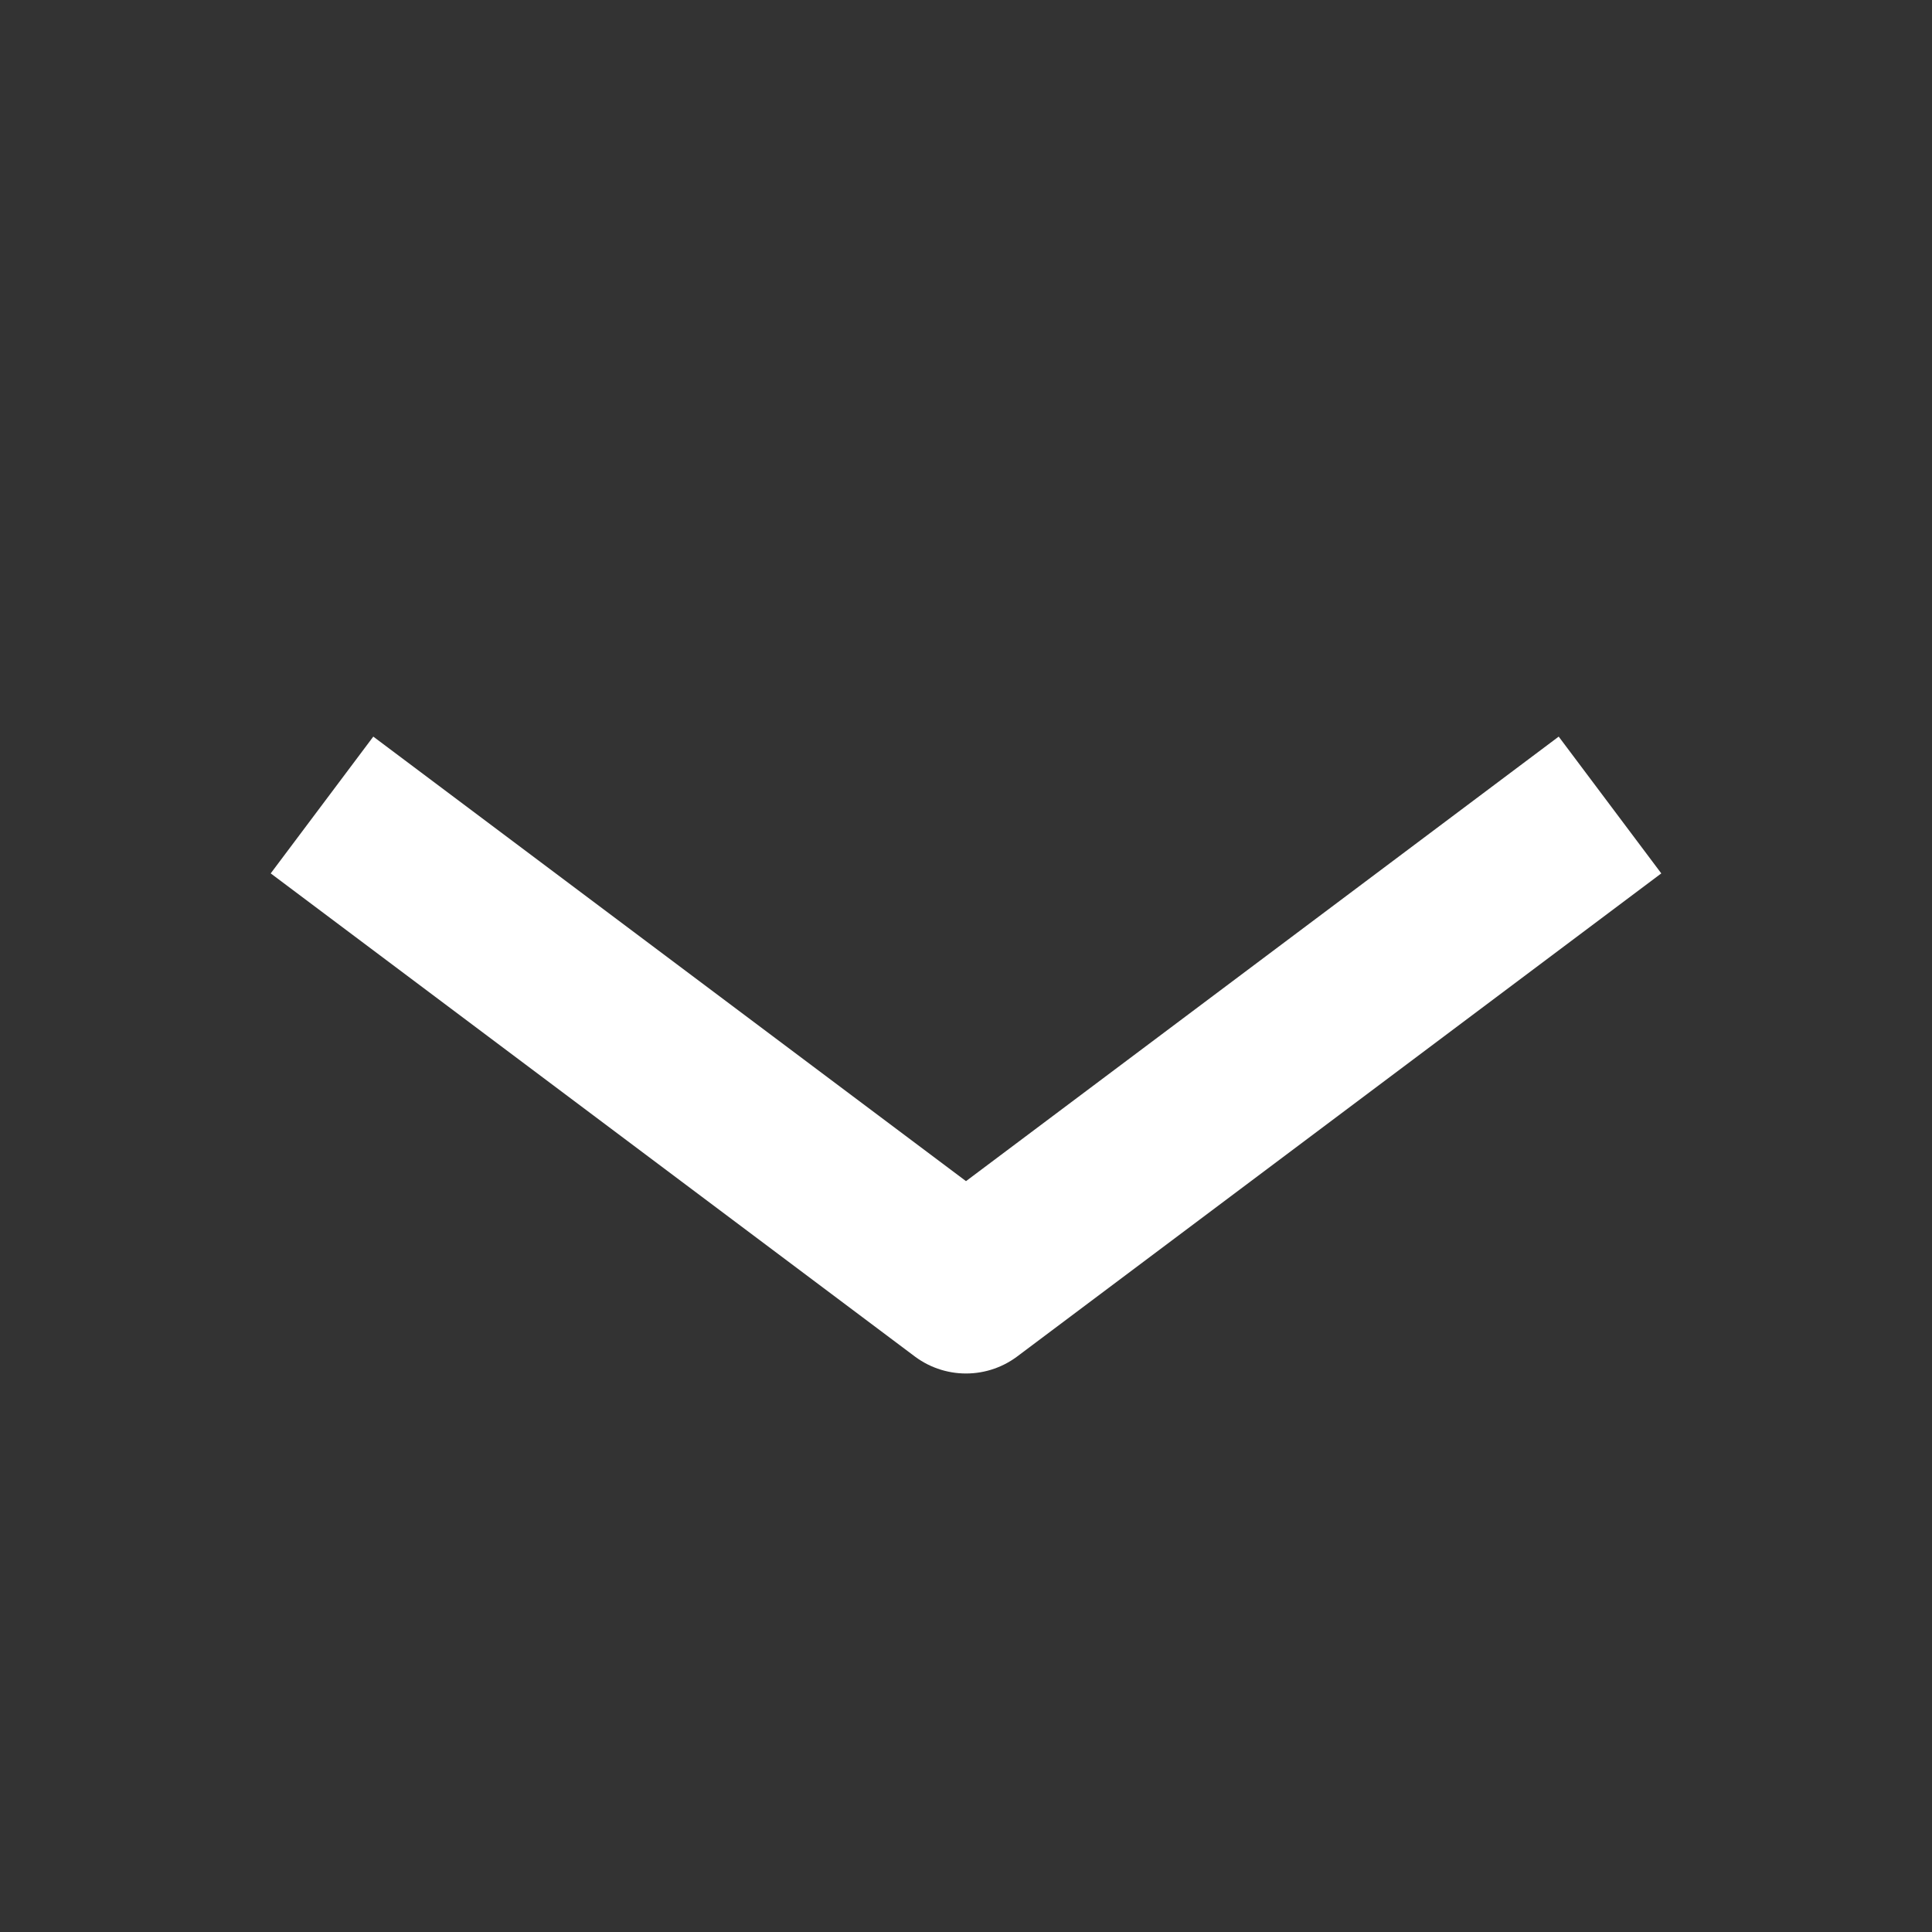 <svg width="12" height="12" viewBox="0 0 12 12" fill="none" xmlns="http://www.w3.org/2000/svg">
<rect x="0" y="0" width="12" height="12" fill="#333333" stroke="none"/>
<g id="Img">
<path id="Vector" d="M2 5L6 8L10 5" stroke="white" stroke-width="1.062" stroke-linejoin="round"/>
</g>
</svg>
